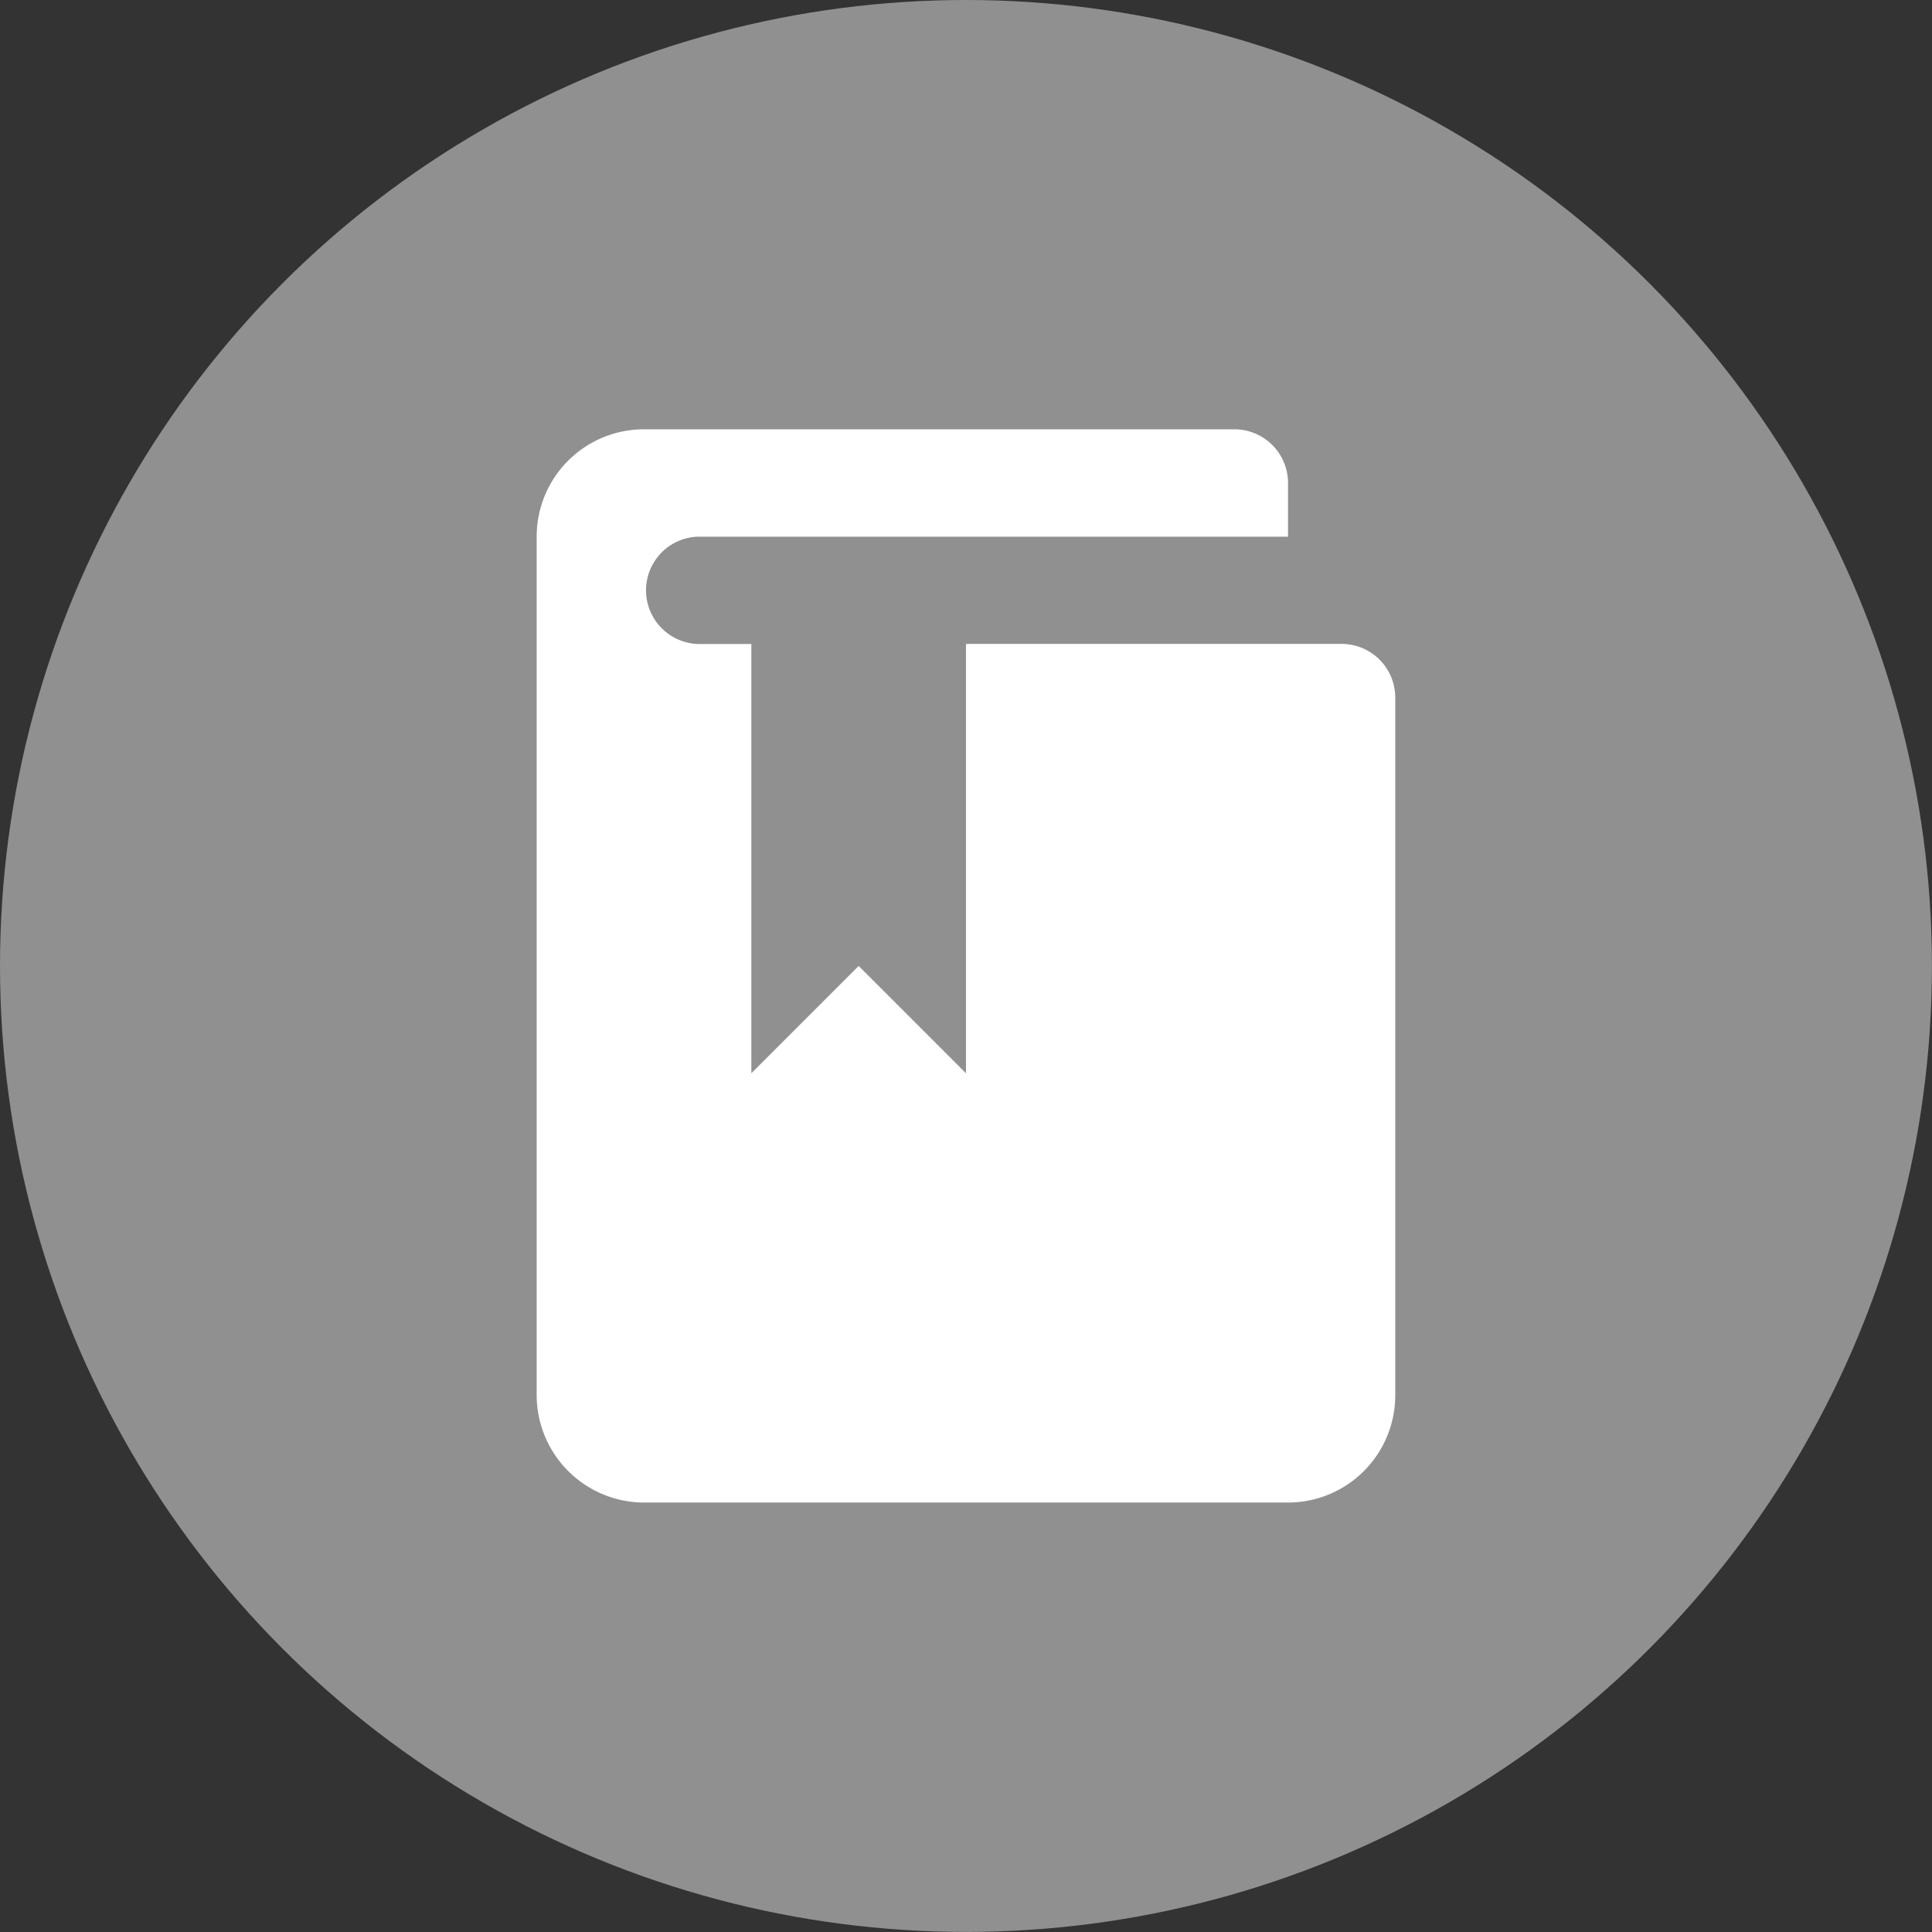<svg xmlns="http://www.w3.org/2000/svg" width="24.721" height="24.721" viewBox="0 0 24.721 24.721">
  <rect x="0" y="0" width="24.721" height="24.721" fill="#333333" stroke="none"/>
  <g id="Group_643" data-name="Group 643" transform="translate(-1274 -339)">
    <circle id="Ellipse_227" data-name="Ellipse 227" cx="12.36" cy="12.36" r="12.36" transform="translate(1274 339)" fill="#909090"/>
    <path id="book-reference" d="M4.747,2.747H4.06a.687.687,0,0,1,0-1.373h7.554V.687A.687.687,0,0,0,10.927,0H3.373A1.373,1.373,0,0,0,2,1.373V12.36a1.377,1.377,0,0,0,1.373,1.373h8.24a1.373,1.373,0,0,0,1.373-1.373V3.433a.687.687,0,0,0-.687-.687H7.493V8.24L6.12,6.867,4.747,8.24Z" transform="translate(1278.867 344.493)" fill="#fff"/>
  </g>
</svg>
